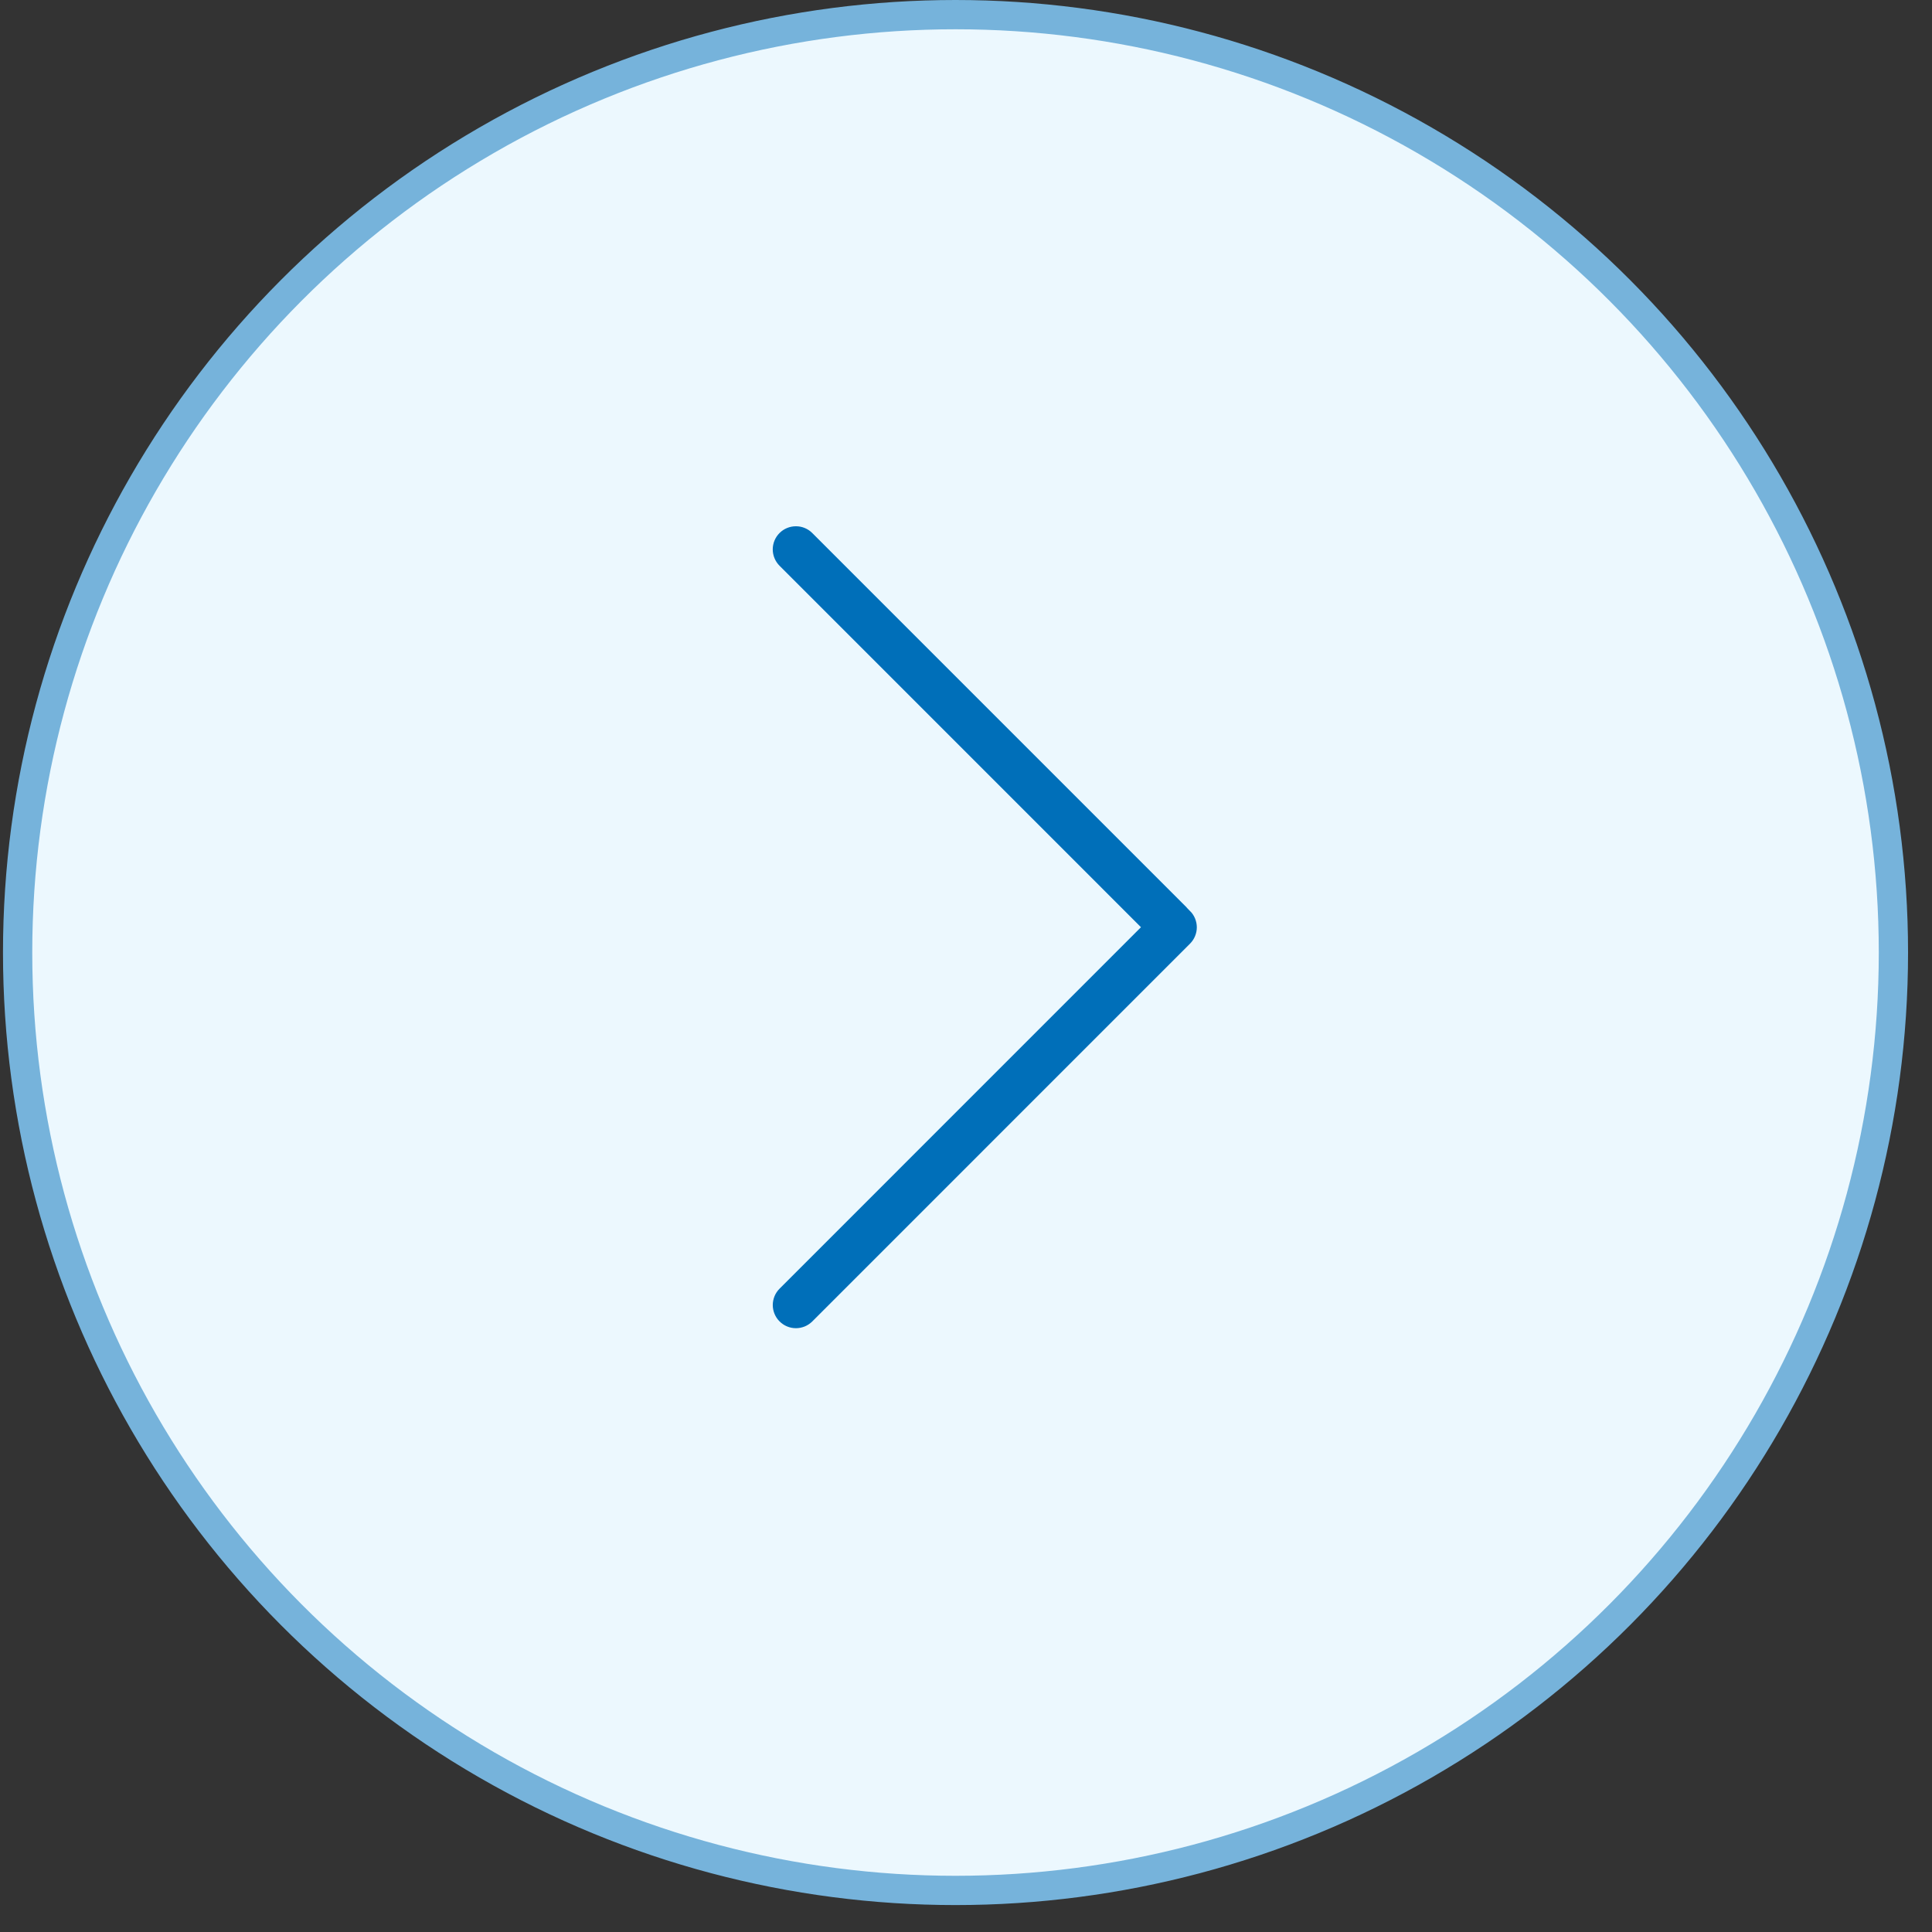 <svg width="66" height="66" viewBox="0 0 66 66" fill="none" xmlns="http://www.w3.org/2000/svg">
<rect x="0" y="0" width="66" height="66" fill="#333333" stroke="none"/>
<circle cx="32.642" cy="32.54" r="32.04" fill="#ECF8FE" stroke="#76B3DB"/>
<path d="M41.005 30.759L28.101 17.855C27.859 17.613 27.531 17.477 27.189 17.478C26.846 17.478 26.518 17.614 26.276 17.856C26.034 18.098 25.898 18.427 25.898 18.769C25.899 19.111 26.035 19.439 26.277 19.681L38.27 31.675L26.277 43.67C26.157 43.79 26.062 43.932 25.997 44.089C25.933 44.246 25.899 44.413 25.899 44.583C25.899 44.752 25.933 44.92 25.998 45.077C26.063 45.233 26.158 45.376 26.278 45.495C26.398 45.615 26.54 45.71 26.697 45.775C26.853 45.84 27.021 45.873 27.191 45.873C27.36 45.873 27.528 45.839 27.684 45.775C27.841 45.71 27.983 45.614 28.103 45.495L41.006 32.591C41.126 32.471 41.221 32.329 41.286 32.172C41.351 32.016 41.385 31.848 41.385 31.678C41.385 31.509 41.351 31.341 41.286 31.184C41.221 31.027 41.126 30.885 41.006 30.765L41.005 30.759Z" fill="#006FB9" stroke="#ECF8FE"/>
</svg>
